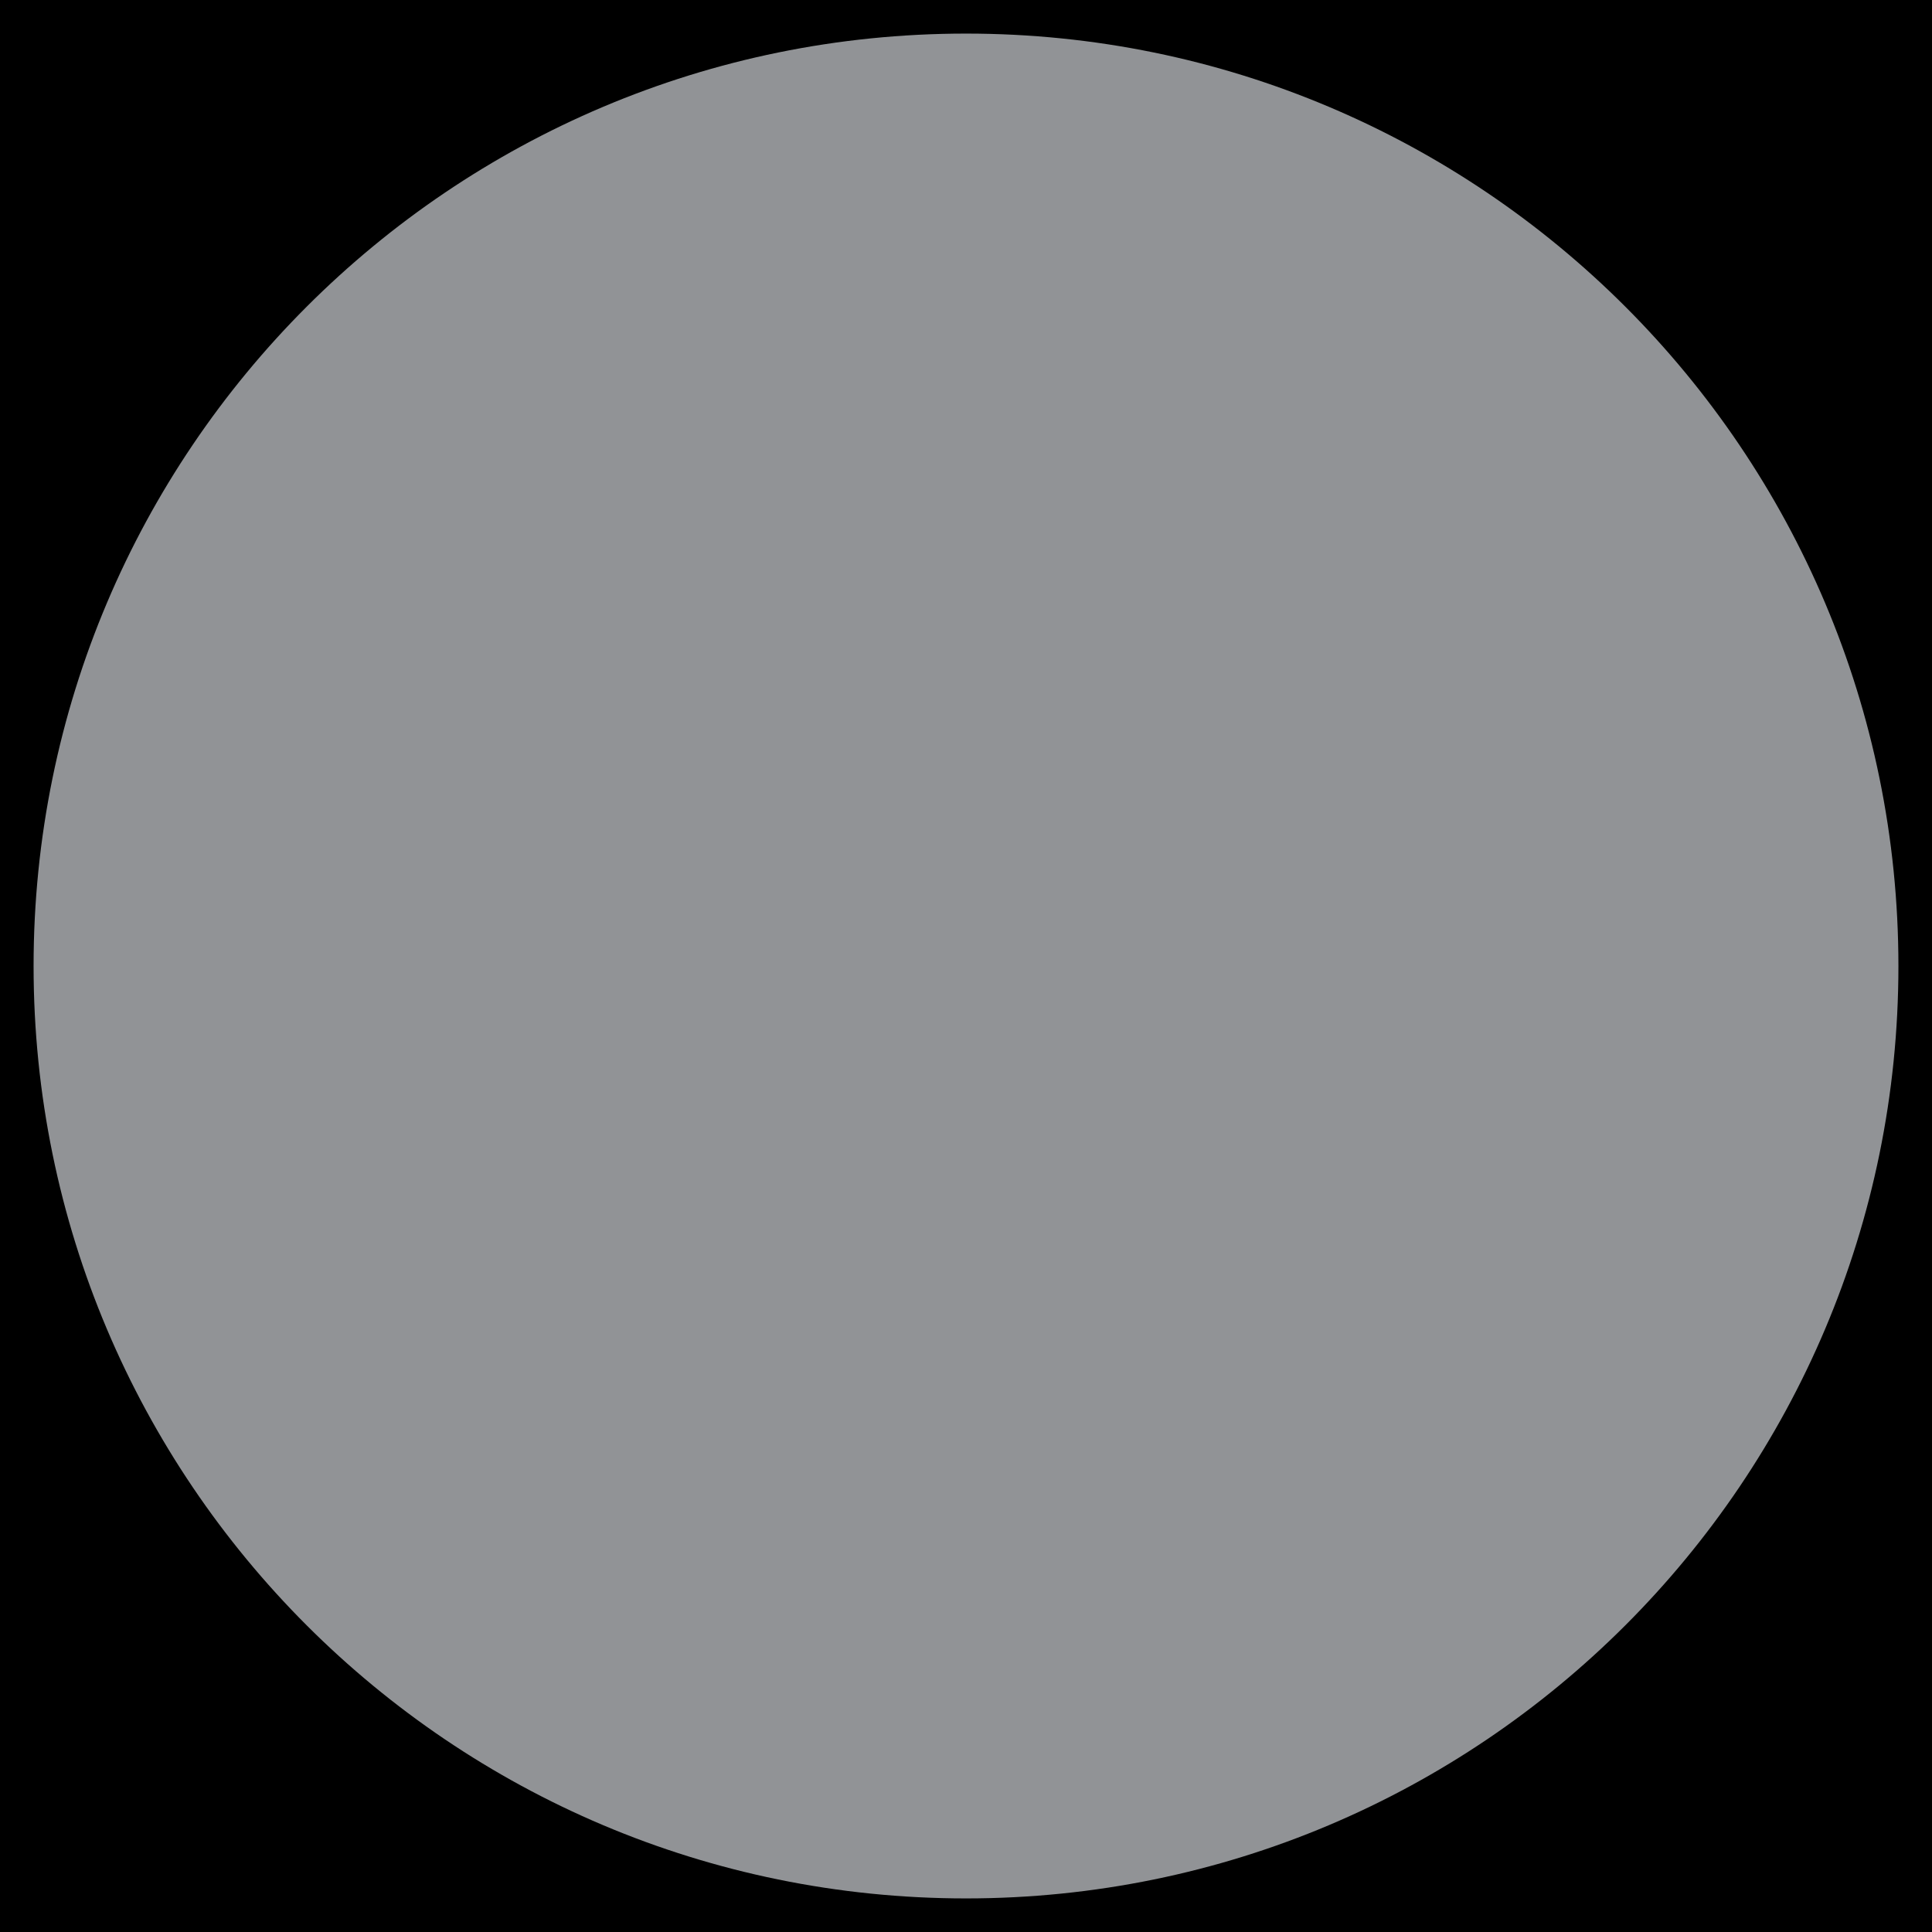 <?xml version="1.0" encoding="UTF-8"?>
<!DOCTYPE svg PUBLIC '-//W3C//DTD SVG 1.0//EN'
          'http://www.w3.org/TR/2001/REC-SVG-20010904/DTD/svg10.dtd'>
<svg height="288" stroke="#000" stroke-linecap="square" stroke-miterlimit="10" viewBox="0 0 287.65 287.65" width="288" xmlns="http://www.w3.org/2000/svg" xmlns:xlink="http://www.w3.org/1999/xlink"
><defs
  ><clipPath id="a"
    ><path d="M0 0V287.65H287.65V0Z"
    /></clipPath
    ><clipPath clip-path="url(#a)" id="b"
    ><path d="M-281.23 7988.01h1366V-5103.59h-1366Zm0 0"
    /></clipPath
    ><clipPath clip-path="url(#b)" id="c"
    ><path d="M5 143.83C5 220.5 67.16 282.65 143.83 282.65S282.65 220.5 282.65 143.83 220.5 5 143.83 5 5 67.16 5 143.83"
    /></clipPath
  ></defs
  ><g
  ><g fill="#919396" stroke="none" stroke-linecap="butt"
    ><path clip-path="url(#c)" d="M285.47 284.91H2.01V1.45H285.47Zm0 0"
      /><path d="M143.83 282.65C67.15 282.65 5 220.5 5 143.83S67.15 5 143.83 5 282.65 67.16 282.65 143.83 220.5 282.65 143.83 282.65Zm0 0"
    /></g
  ></g
></svg
>
